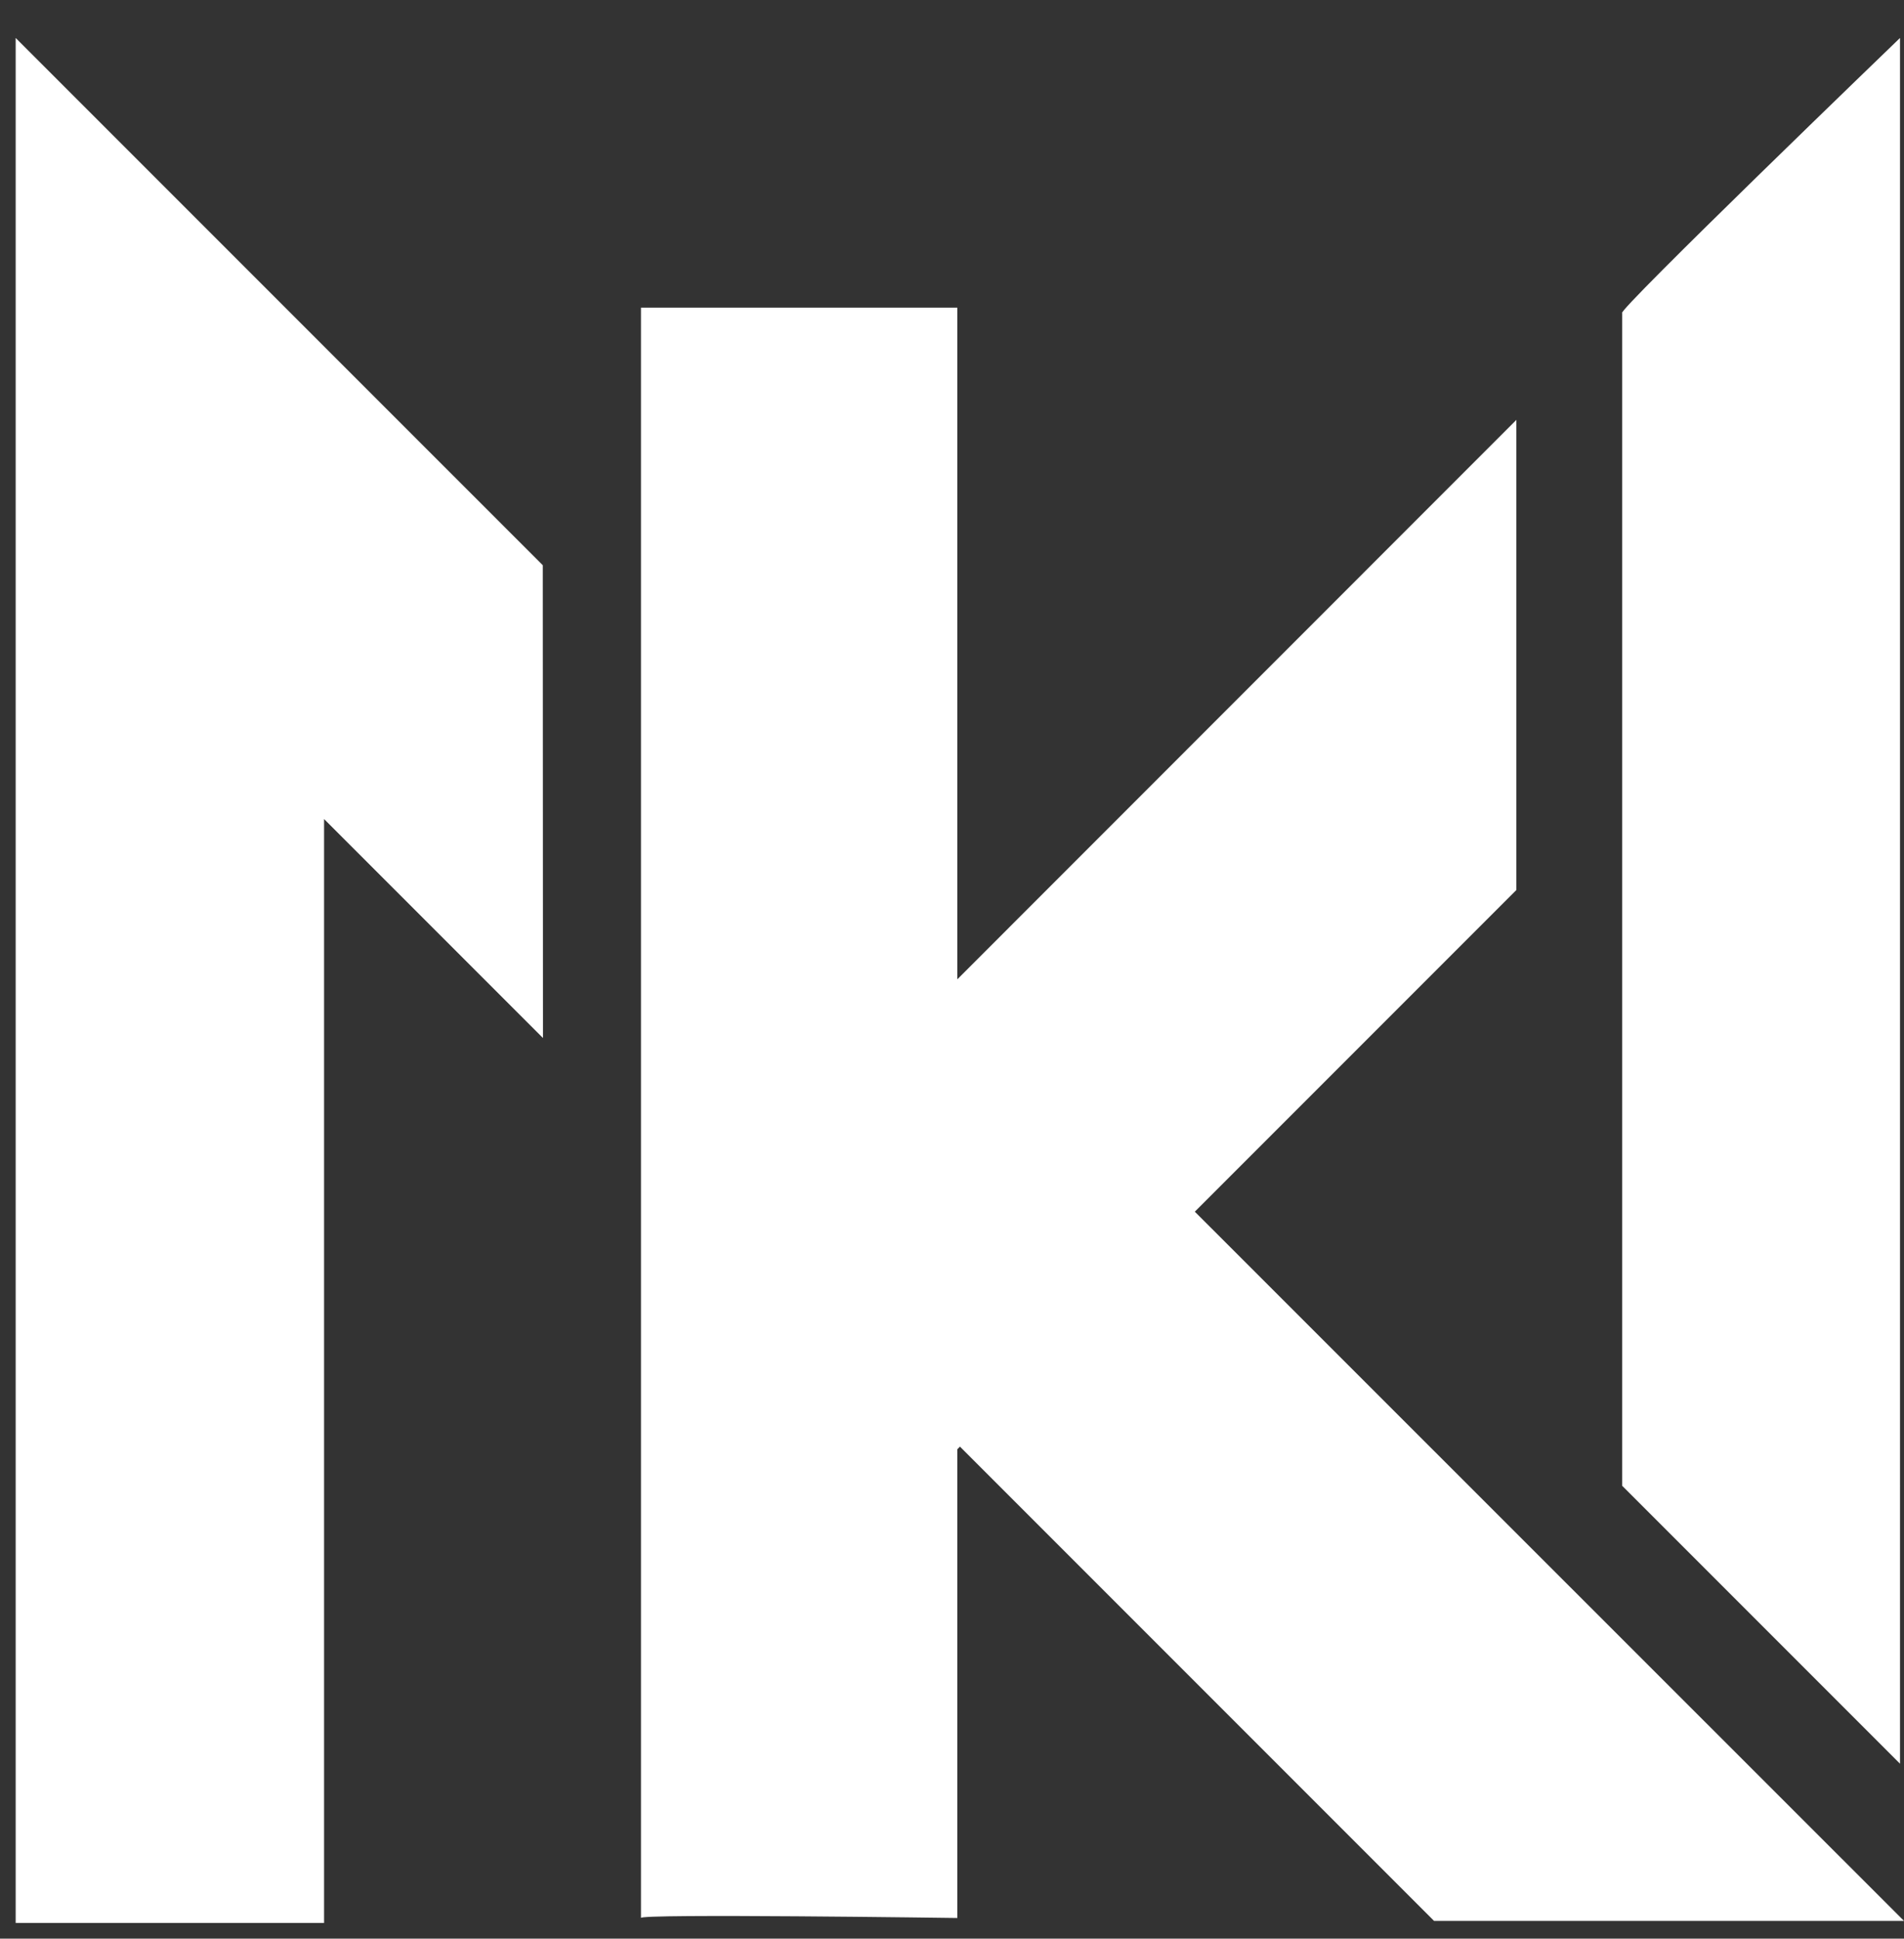 <svg xmlns="http://www.w3.org/2000/svg" width="60.627" height="61.707" viewBox="0 0 60.627 61.707">
  <rect x="0" y="0" width="60.627" height="61.707" fill="#333333" stroke="none"/>
  <g id="LOGO_symbol_white" transform="translate(-709.5 -288.792)">
    <g id="Calque_6" data-name="Calque 6" transform="translate(761.147 290)">
      <path id="Tracé_4" data-name="Tracé 4" d="M1137.085,298.759v37.324l8.848,8.848V290S1136.842,298.759,1137.085,298.759Z" transform="translate(-1137.08 -290)" fill="#fff"/>
    </g>
    <path id="Union_4" data-name="Union 4" d="M0,60V0L16.784,16.783l.006,15.049-6.97-6.97V60Z" transform="translate(709.999 290)" fill="#fff" stroke="rgba(0,0,0,0)" stroke-miterlimit="10" stroke-width="1"/>
    <g id="Calque_10" data-name="Calque 10" transform="translate(732.554 320.031)">
      <path id="Tracé_7" data-name="Tracé 7" d="M935.907,570.665H920.943l-10.332-10.332-12.277-12.277,7.661-7.294S935.907,570.668,935.907,570.665Z" transform="translate(-898.334 -540.762)" fill="#fff"/>
    </g>
    <g id="Calque_8" data-name="Calque 8" transform="translate(729.982 302.157)">
      <path id="Tracé_8" data-name="Tracé 8" d="M904.658,391.511v14.964l-10.332,10.332-17.47,17.47V419.321S904.66,391.511,904.658,391.511Z" transform="translate(-876.856 -391.511)" fill="#fff"/>
    </g>
    <g id="Calque_9" data-name="Calque 9" transform="translate(729.909 298.584)">
      <path id="Tracé_9" data-name="Tracé 9" d="M876.243,412.938V361.68h10.073v51.258S876.1,412.794,876.243,412.938Z" transform="translate(-876.242 -361.68)" fill="#fff"/>
    </g>
  </g>
</svg>
